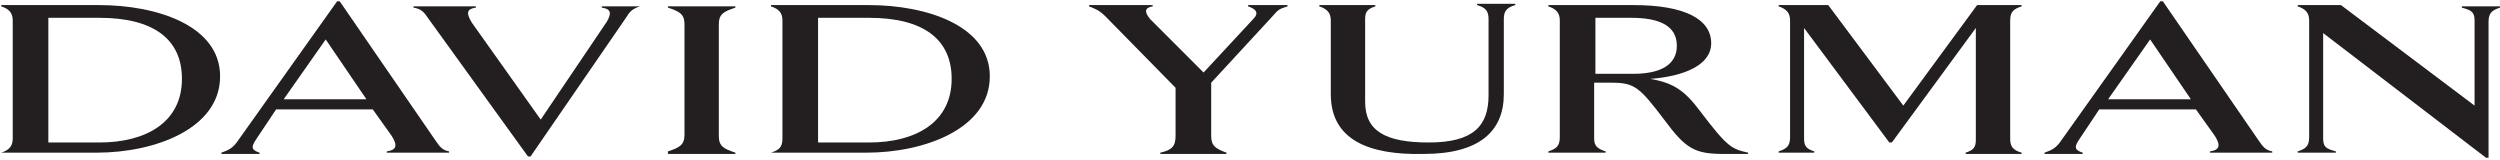 <?xml version="1.0" encoding="UTF-8"?> <svg xmlns="http://www.w3.org/2000/svg" xmlns:xlink="http://www.w3.org/1999/xlink" version="1.1" id="Layer_1" x="0px" y="0px" viewBox="0 0 196.5 12.6" style="enable-background:new 0 0 196.5 12.6;" xml:space="preserve"> <style type="text/css"> .st0{fill:#231F20;} </style> <g> <path class="st0" d="M0.1,12C0.7,11.8,1,11.5,1,10.9V1.6C1,1,0.7,0.7,0.1,0.5l0-0.1h7.7c4.5,0,9.5,1.6,9.5,5.6c0,4.1-5.1,6-9.7,6 L0.1,12L0.1,12z M7.8,11.2c3.7,0,6.5-1.6,6.5-5c0-3.1-2.2-4.8-6.5-4.8h-4v9.8H7.8z"></path> <path class="st0" d="M20.1,11c-0.4,0.6-0.3,0.8,0.3,1l0,0.1h-3l0-0.1c0.6-0.2,0.9-0.4,1.2-0.8l7.9-11.1h0.2L34.2,11 c0.4,0.6,0.6,0.8,1.1,0.9l0,0.1h-4.9l0-0.1c0.7-0.1,0.9-0.4,0.4-1.2l-1.5-2.1c0,0-7.6,0-7.6,0L20.1,11z M25.6,3.1l-3.3,4.7h6.5 C28.8,7.8,25.6,3.1,25.6,3.1z"></path> <path class="st0" d="M50.3,0.5c-0.6,0.2-0.8,0.4-1.1,0.9l-7.5,10.9h-0.2L33.7,1.5c-0.4-0.6-0.6-0.8-1.2-0.9l0-0.1h4.9l0,0.1 c-0.7,0.1-0.8,0.4-0.3,1.2l5.4,7.6l5.2-7.7c0.4-0.7,0.3-1-0.4-1.1l0-0.1L50.3,0.5L50.3,0.5z"></path> <path class="st0" d="M52.5,11.9c0.9-0.3,1.3-0.5,1.3-1.3V1.9c0-0.8-0.4-1-1.3-1.3l0-0.1h5.3l0,0.1c-0.9,0.3-1.3,0.5-1.3,1.3v8.8 c0,0.8,0.4,1,1.3,1.3l0,0.1H52.5L52.5,11.9z"></path> <path class="st0" d="M60.6,12c0.6-0.2,0.9-0.4,0.9-1.1V1.6c0-0.6-0.3-0.9-0.9-1.1l0-0.1h7.7c4.5,0,9.5,1.6,9.5,5.6 c0,4.1-5.1,6-9.7,6L60.6,12L60.6,12z M68.3,11.2c3.7,0,6.5-1.6,6.5-5c0-3.1-2.2-4.8-6.5-4.8h-4v9.8H68.3z"></path> <path class="st0" d="M86.9,1.3c-0.5-0.5-0.8-0.6-1.3-0.8l0-0.1h5l0,0.1c-0.6,0.1-0.7,0.4-0.2,1l4.2,4.2l3.9-4.2 C99,1,98.7,0.7,98.1,0.5l0-0.1h3.1l0,0.1c-0.6,0.2-0.7,0.2-1.2,0.8l-4.8,5.2c0,0,0,4.2,0,4.2c0,0.8,0.4,1,1.2,1.3l0,0.1h-5.2l0-0.1 c0.9-0.2,1.2-0.5,1.2-1.3V6.9L86.9,1.3z"></path> <path class="st0" d="M104.6,7.4V1.6c0-0.6-0.3-0.9-0.9-1.1l0-0.1h4.4l0,0.1c-0.6,0.2-0.8,0.4-0.8,1v6.5c0,2.3,1.6,3.2,5,3.2 c3.5,0,4.7-1.3,4.7-3.7v-6c0-0.6-0.2-0.9-0.9-1.1l0-0.1h3l0,0.1c-0.7,0.2-0.9,0.5-0.9,1.1v5.9c0,2.9-1.9,4.7-6.3,4.7 C107.6,12.2,104.6,11,104.6,7.4z"></path> <path class="st0" d="M133.6,8.7c2.2,2.9,2.5,3,3.8,3.3l0,0.1h-1.9c-2.3,0-3-0.4-4.7-2.7c-1.9-2.5-2.3-2.9-4.1-2.9h-1.4v4.4 c0,0.6,0.3,0.8,0.9,1l0,0.1h-4.5l0-0.1c0.6-0.2,0.9-0.4,0.9-1.1V1.6c0-0.6-0.3-0.9-0.9-1.1l0-0.1h6.7c4,0,6.1,1.1,6.1,3 c0,1.7-2.1,2.6-4.8,2.8C131.5,6.5,132.4,7.1,133.6,8.7z M128.4,5.8c2.1,0,3.4-0.7,3.4-2.2c0-1.6-1.4-2.2-3.6-2.2h-2.8v4.4H128.4z"></path> <path class="st0" d="M141.8,10.9c0,0.6,0.2,0.8,0.8,1l0,0.1h-2.8l0-0.1c0.6-0.2,0.9-0.4,0.9-1.1V1.6c0-0.6-0.3-0.9-0.9-1.1l0-0.1 h3.9l5.9,7.9l5.8-7.9h3.5l0,0.1c-0.6,0.2-0.9,0.4-0.9,1.1v9.3c0,0.6,0.2,0.9,0.9,1.1l0,0.1h-4.4l0-0.1c0.6-0.2,0.8-0.4,0.8-1V2.2 l-6.6,9h-0.2l-6.7-9V10.9z"></path> <path class="st0" d="M163.4,11c-0.4,0.6-0.3,0.8,0.3,1l0,0.1h-3l0-0.1c0.6-0.2,0.9-0.4,1.2-0.8l7.9-11.1h0.2l7.5,10.9 c0.4,0.6,0.6,0.8,1.1,0.9l0,0.1h-4.9l0-0.1c0.7-0.1,0.9-0.4,0.4-1.2l-1.5-2.1c0,0-7.6,0-7.6,0L163.4,11z M169,3.1l-3.3,4.7h6.5 C172.2,7.8,169,3.1,169,3.1z"></path> <path class="st0" d="M182.6,2.6v8.3c0,0.7,0.3,0.8,1,1l0,0.1h-3l0-0.1c0.6-0.2,0.9-0.4,0.9-1.1V1.6c0-0.6-0.3-0.9-0.9-1.1l0-0.1 h3.4l10.5,7.9V1.6c0-0.7-0.3-0.8-1-1l0-0.1h3l0,0.1c-0.6,0.2-0.9,0.4-0.9,1.1v10.7h-0.2L182.6,2.6z"></path> </g> </svg> 